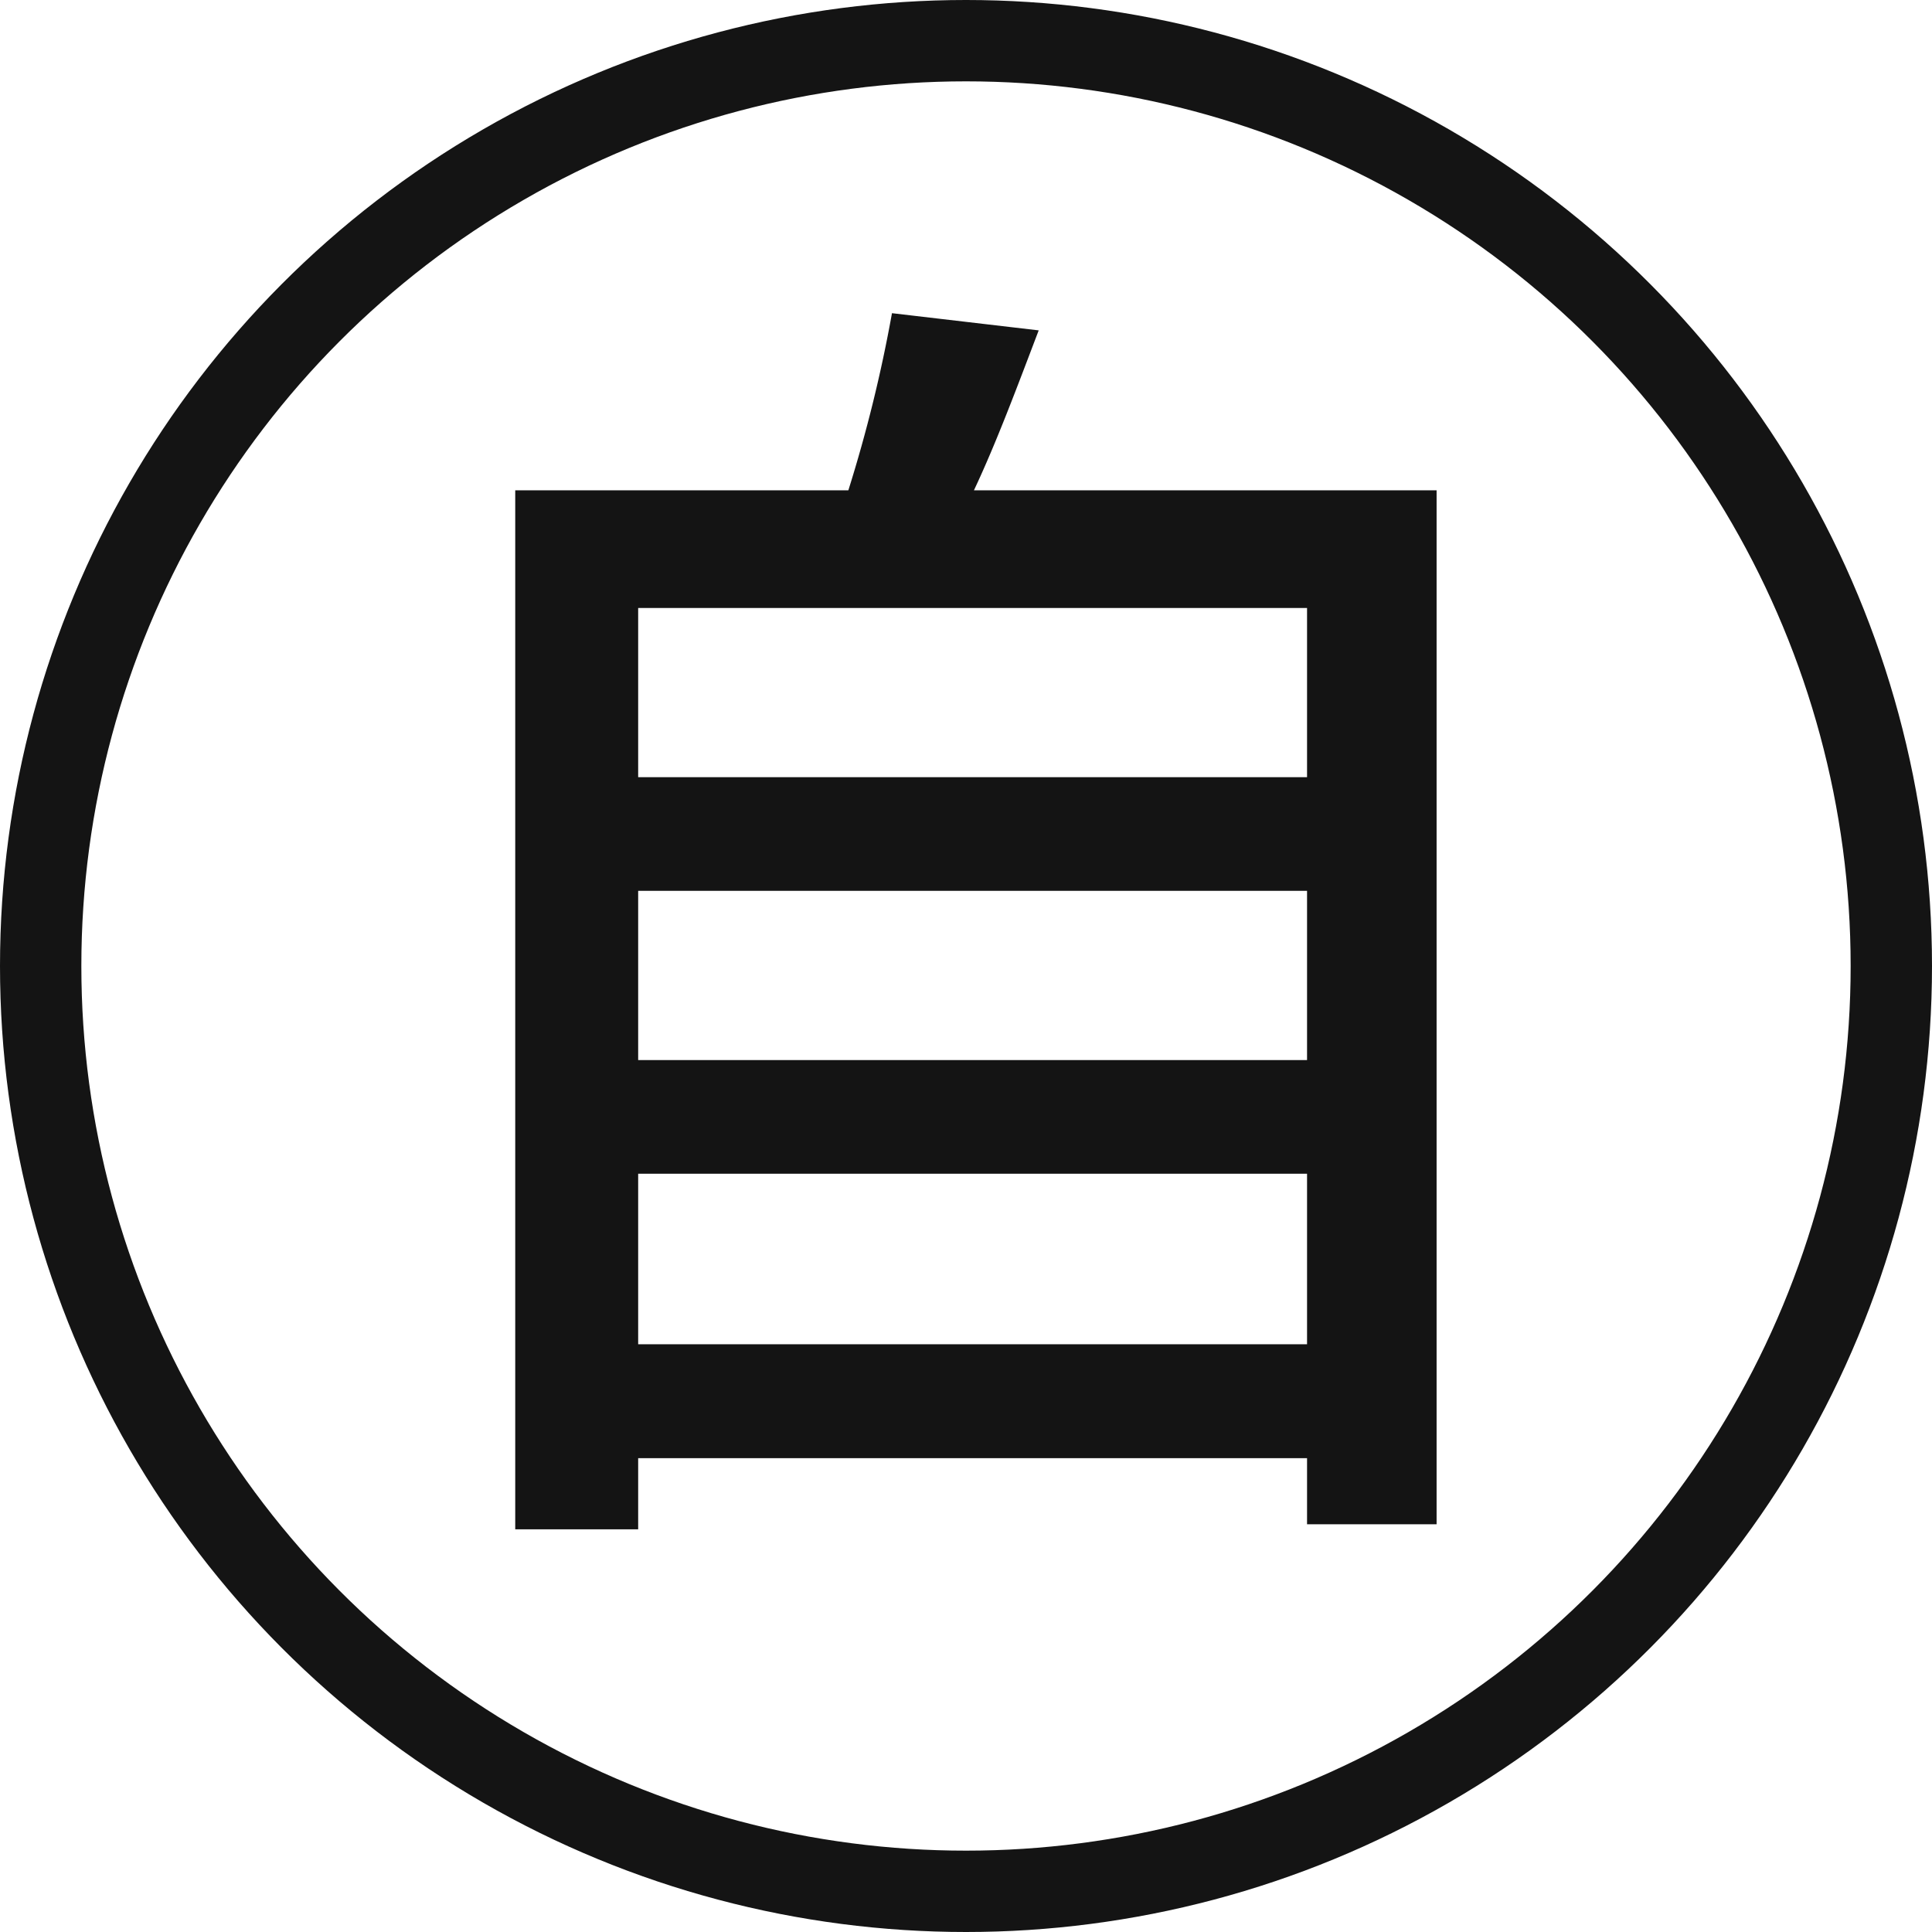 <svg xmlns="http://www.w3.org/2000/svg" width="19" height="19" viewBox="0 0 19 19">
  <g id="グループ_4822" data-name="グループ 4822" transform="translate(-1214 -785)">
    <path id="パス_1870" data-name="パス 1870" d="M-9.724-.78V-2.457h6.578V-.78Zm6.578-4.459v1.664H-9.724V-5.239Zm0-2.782v1.664H-9.724V-8.021ZM-6.422-9.178c.221-.468.429-1.027.637-1.573l-1.443-.169a14.132,14.132,0,0,1-.429,1.742h-3.276V1.04h1.209v-.7h6.578v.65h1.274V-9.178Z" transform="translate(1230 799)" fill="#141414"/>
    <g id="楕円形_327" data-name="楕円形 327" transform="translate(1214 785)" fill="none" stroke="#141414" stroke-width="0.8">
      <circle cx="9.5" cy="9.5" r="9.5" stroke="none"/>
      <circle cx="9.5" cy="9.5" r="9.1" fill="none"/>
    </g>
  </g>
</svg>
